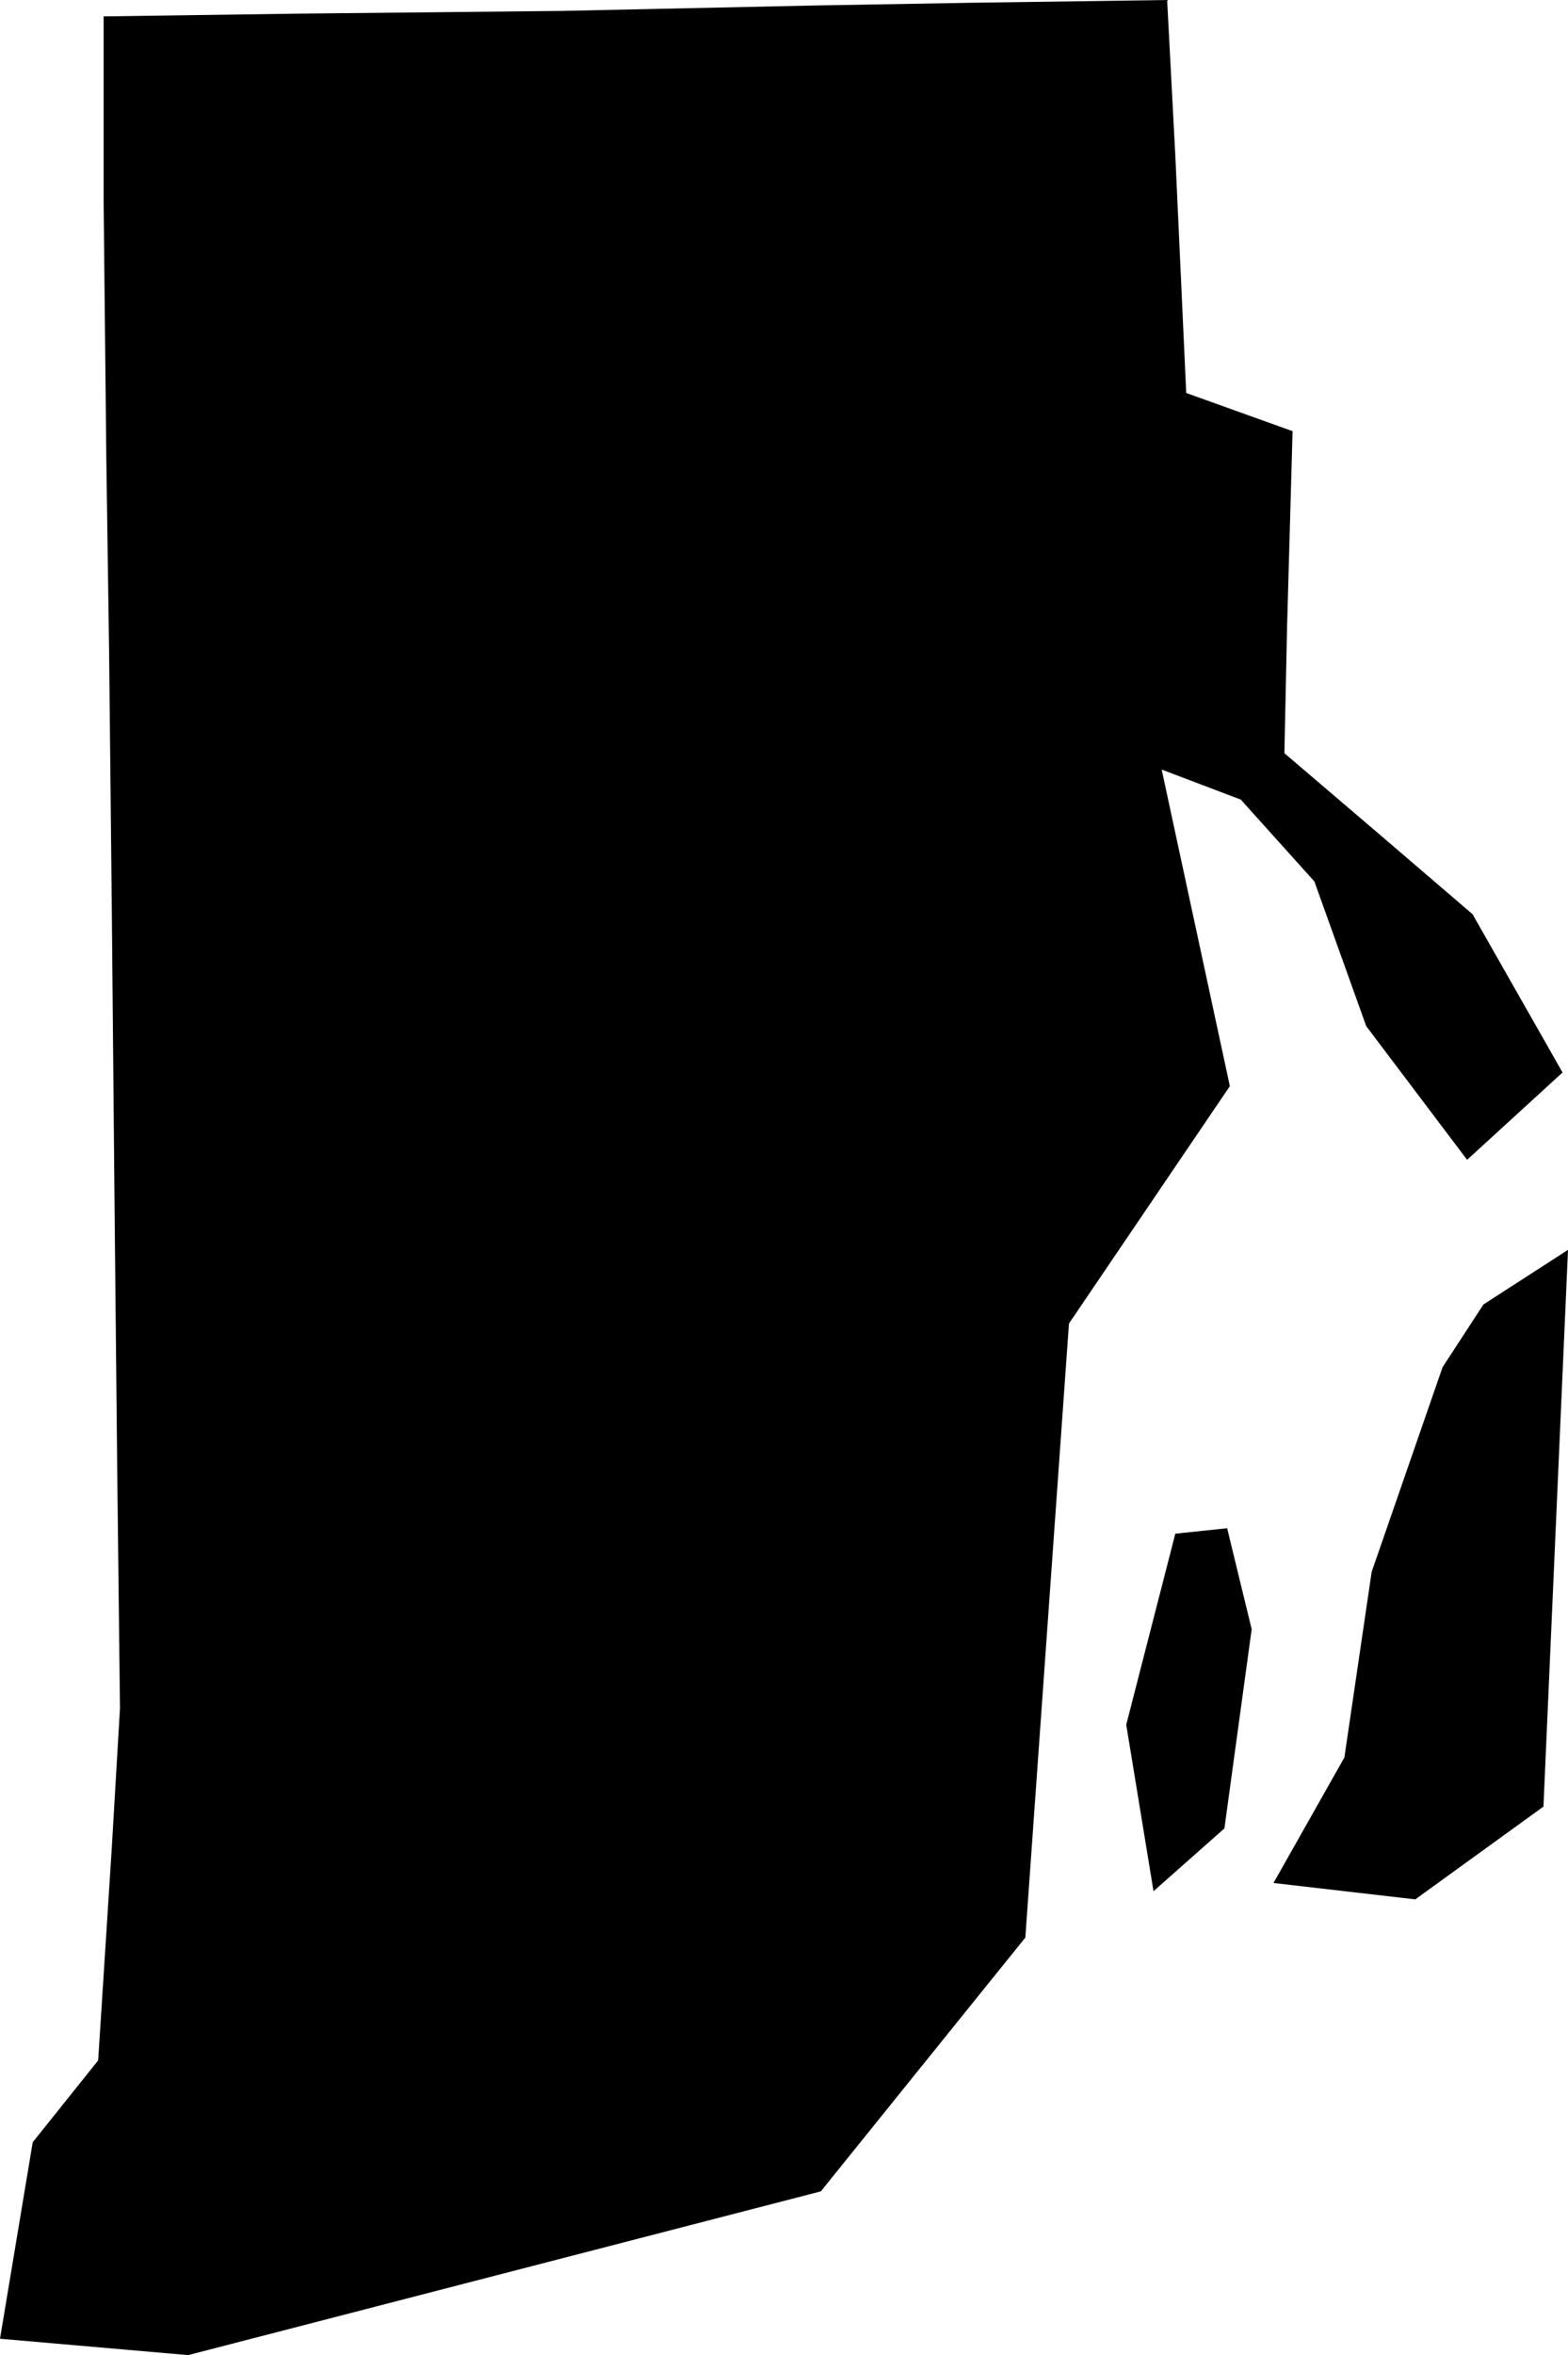 <?xml version='1.0' encoding='utf-8'?>
<svg xmlns="http://www.w3.org/2000/svg" viewBox="1001.464 538.746 5.75 8.63" width="5.75" height="8.63"><path d="m 1007.194,542.676 -0.35,0.32 -0.37,-0.49 -0.19,-0.53 -0.27,-0.3 -0.29,-0.11 0.25,1.16 -0.59,0.87 -0.16,2.25 -0.75,0.93 -2.32,0.6 -0.69,-0.06 0.12,-0.72 0.24,-0.3 0.05,-0.78 0.03,-0.51 -0.01,-0.86 -0.01,-0.99 -0.01,-1.08 -0.01,-0.95 -0.01,-0.69 -0.01,-0.95 0,-0.68 0.71,-0.01 0.97,-0.01 0.93,-0.02 0.58,-0.01 0.71,-0.01 0.03,0.57 0.04,0.87 0.39,0.14 -0.02,0.71 -0.01,0.47 0.34,0.29 0.35,0.3 0.33,0.58 z m -0.07,2.69 -0.47,0.34 -0.52,-0.06 0.26,-0.46 0.1,-0.68 0.26,-0.75 0.15,-0.23 0.31,-0.2 -0.09,2.04 z m -1.17,0.08 -0.26,0.23 -0.1,-0.61 0.18,-0.7 0.19,-0.02 0.09,0.37 -0.1,0.73 z" title="Rhode Island" id="RI" />
  </svg>